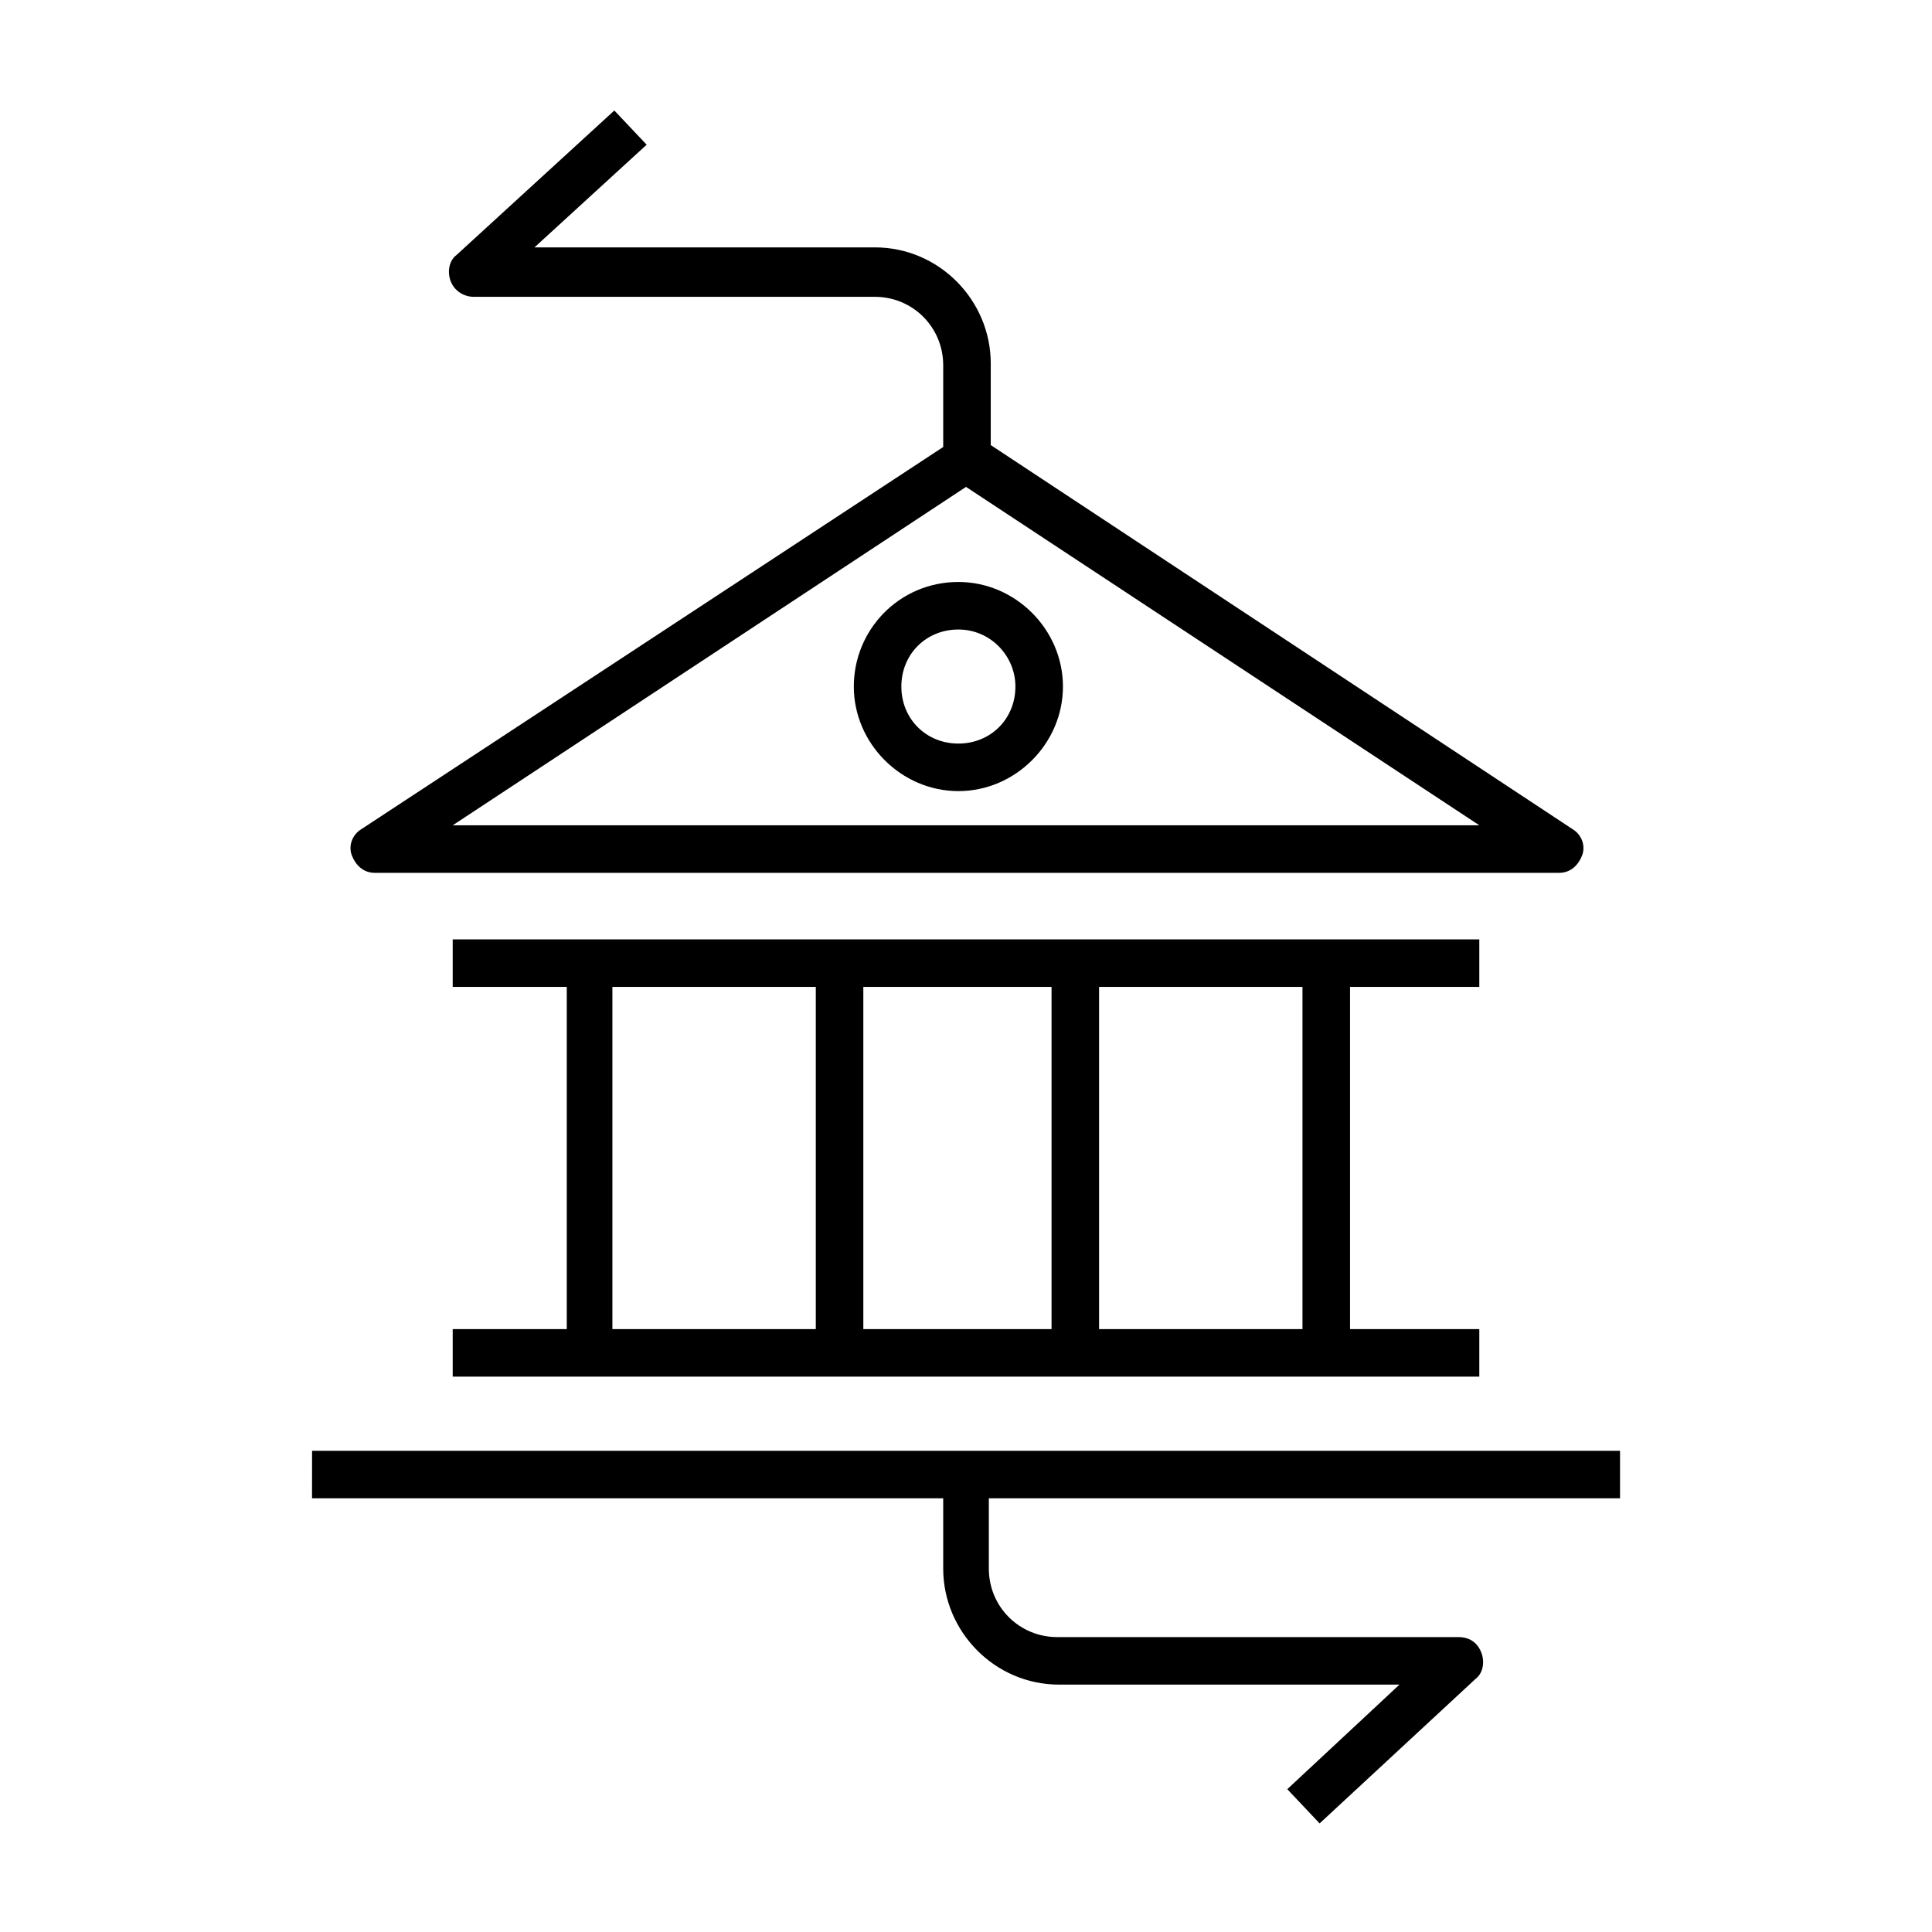 <?xml version="1.0" encoding="UTF-8"?>
<!-- Uploaded to: SVG Repo, www.svgrepo.com, Generator: SVG Repo Mixer Tools -->
<svg fill="#000000" width="800px" height="800px" version="1.1" viewBox="144 144 512 512" xmlns="http://www.w3.org/2000/svg">
 <g>
  <path d="m239.79 363.72c-2.519 1.512-3.527 4.535-2.519 7.055 1.008 2.519 3.023 4.535 6.047 4.535h313.88c3.023 0 5.039-2.016 6.047-4.535 1.008-2.519 0-5.543-2.519-7.055l-154.17-101.77v-21.664c0-16.625-13.602-30.73-30.73-30.73h-90.184l29.727-27.207-8.566-9.066-41.816 38.289c-2.016 1.512-2.519 4.535-1.512 7.055 1.008 2.519 3.527 4.031 6.047 4.031h106.3c10.078 0 18.137 8.062 18.137 18.137v21.664zm24.184-1.008 136.03-89.68 136.03 89.68z"/>
  <path d="m536.03 405.54v-12.594h-272.06v12.594h30.23v90.688h-30.23v12.594h272.06v-12.594h-34.258v-90.688zm-113.36 0v90.688h-49.879v-90.688zm-116.38 0h53.906v90.688h-53.906zm182.88 90.688h-53.906v-90.688h53.906z"/>
  <path d="m370.27 325.94c0 15.113 12.594 27.711 27.711 27.711 15.113 0 27.711-12.594 27.711-27.711 0-15.113-12.594-27.711-27.711-27.711-15.621 0.004-27.711 12.598-27.711 27.711zm42.824 0c0 8.566-6.551 15.113-15.113 15.113-8.566 0-15.113-6.551-15.113-15.113 0-8.566 6.551-15.113 15.113-15.113s15.113 7.055 15.113 15.113z"/>
  <path d="m226.69 541.07h167.27v18.641c0 16.625 13.602 30.73 30.73 30.73h90.184l-29.727 27.711 8.566 9.07 41.312-38.289c2.016-1.512 2.519-4.535 1.512-7.055s-3.023-4.031-6.047-4.031h-106.3c-10.078 0-18.137-8.062-18.137-18.137v-18.641h167.27v-12.594l-346.62-0.004z"/>
 </g>
</svg>